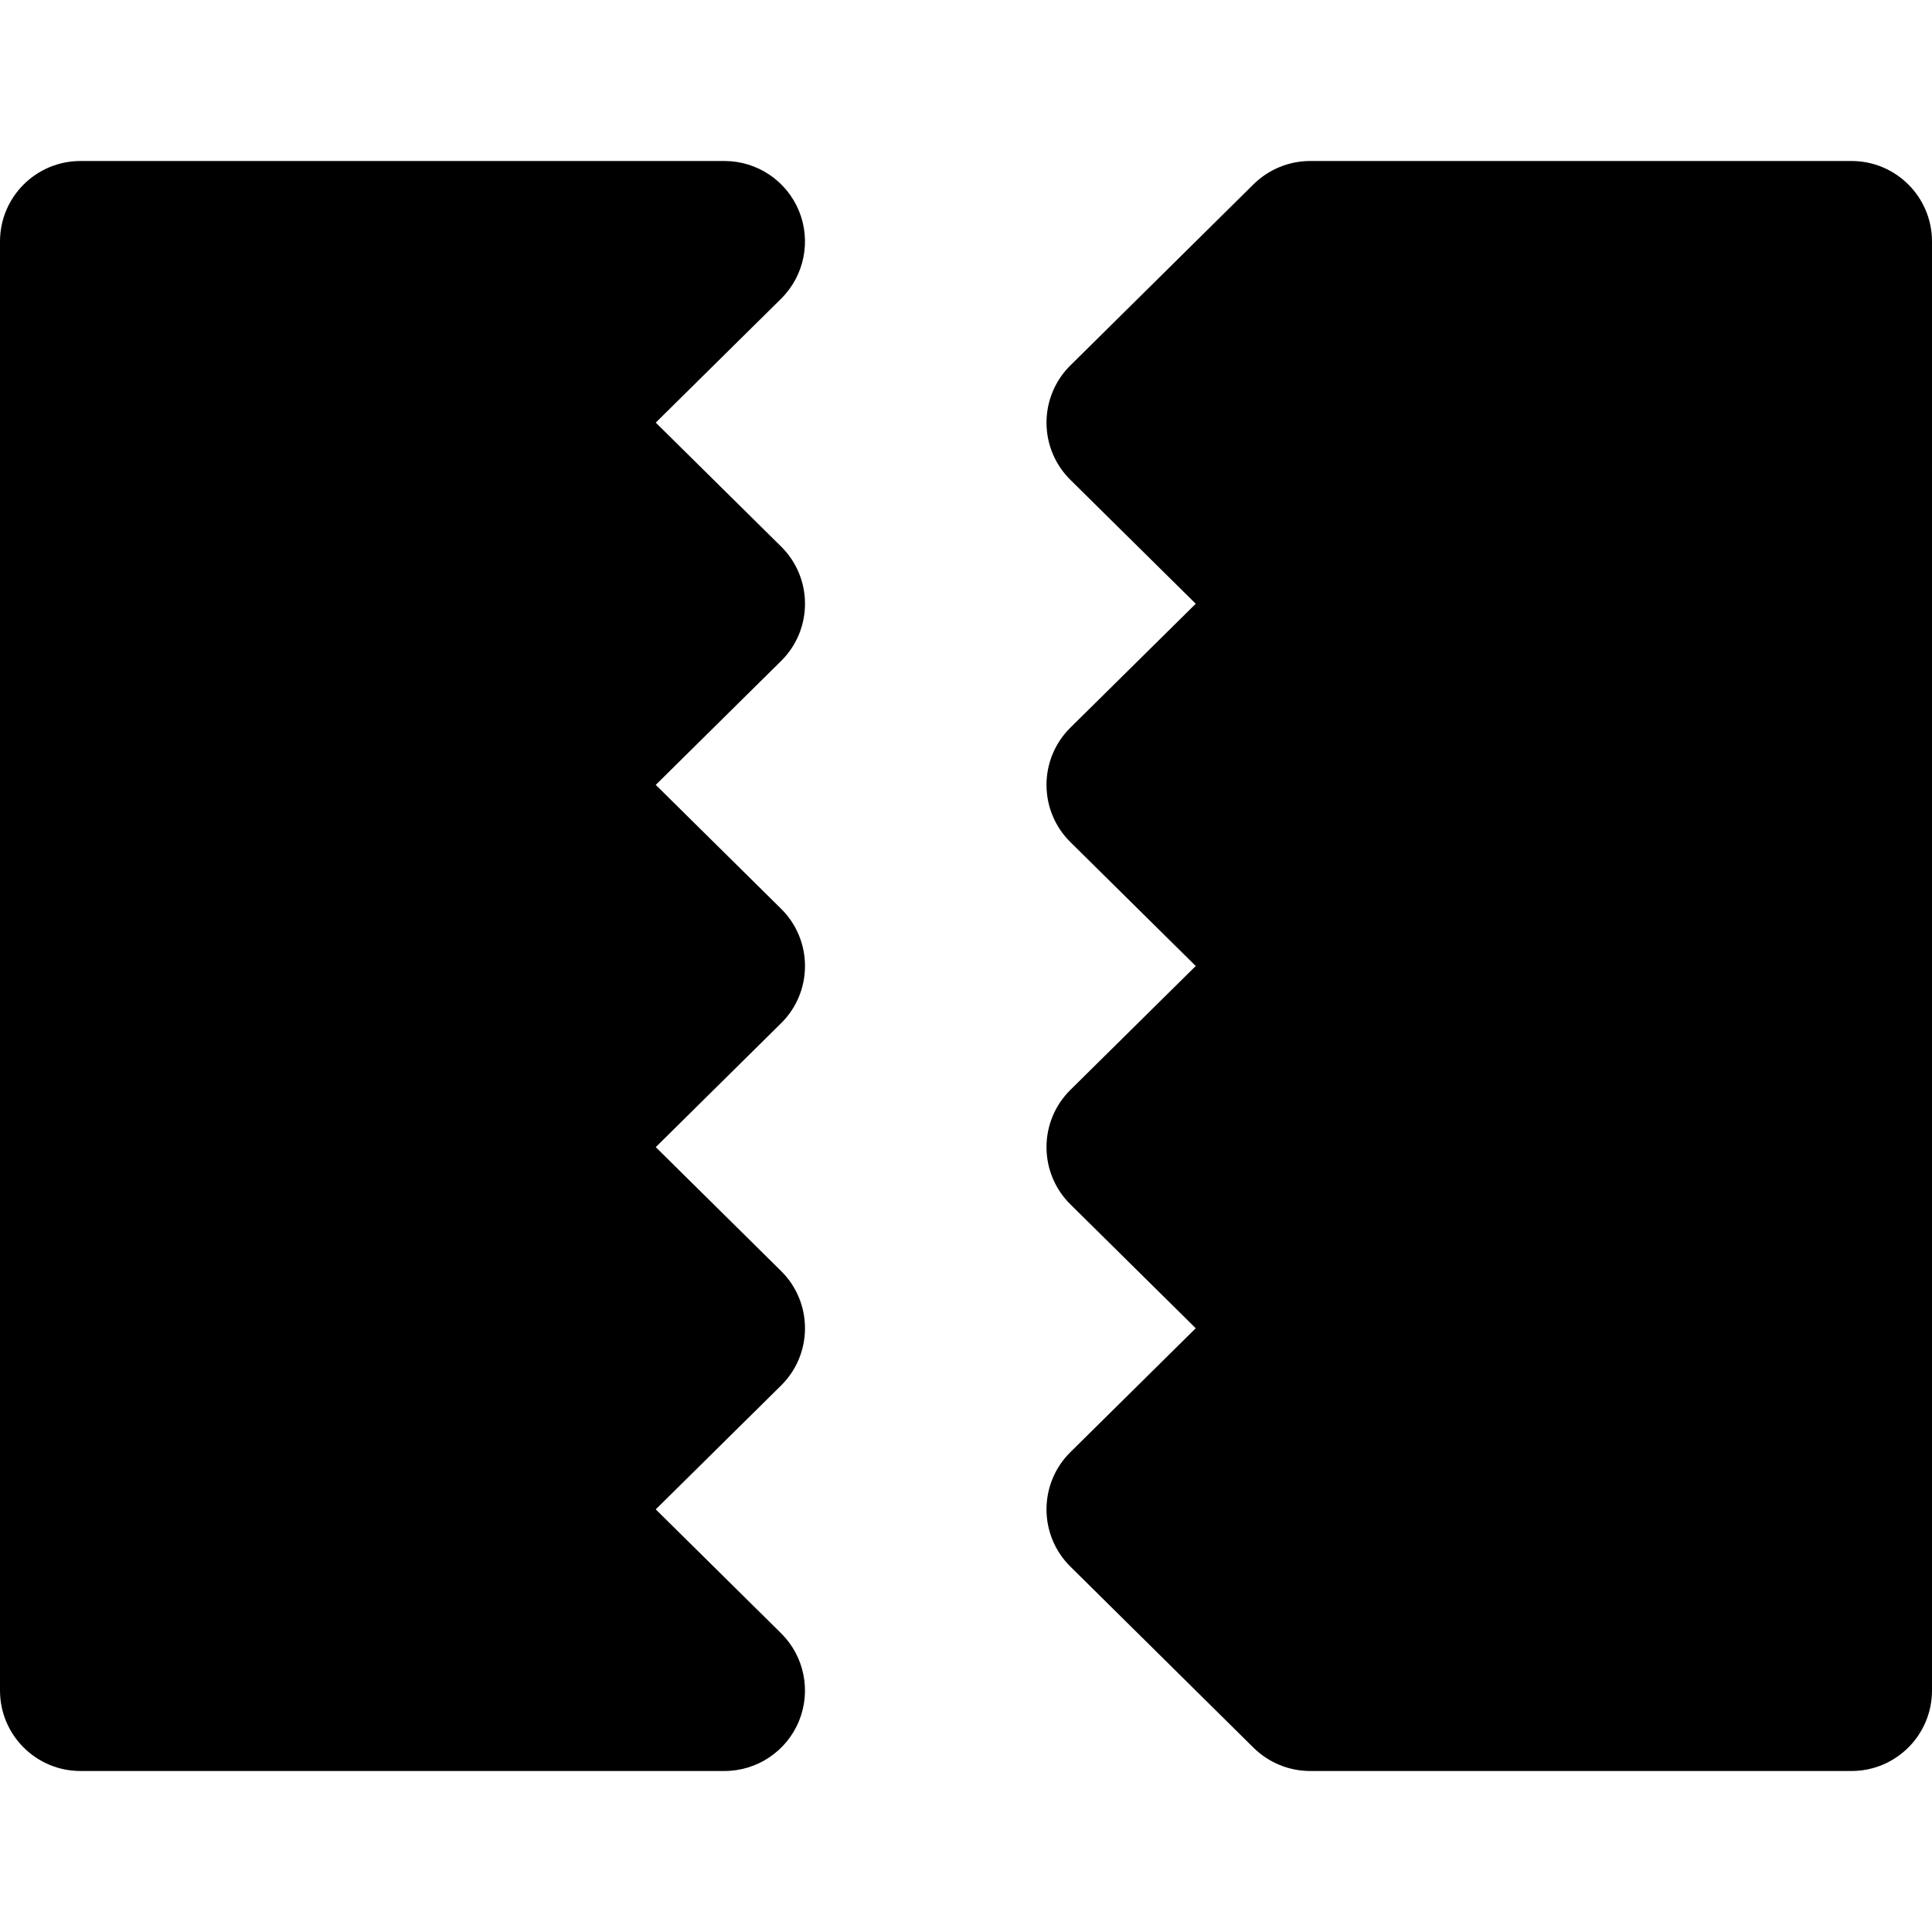 <?xml version="1.0" encoding="iso-8859-1"?>
<!-- Generator: Adobe Illustrator 19.0.0, SVG Export Plug-In . SVG Version: 6.00 Build 0)  -->
<svg version="1.1" id="Layer_1" xmlns="http://www.w3.org/2000/svg" xmlns:xlink="http://www.w3.org/1999/xlink" x="0px" y="0px"
	 viewBox="0 0 512 512" style="enable-background:new 0 0 512 512;" xml:space="preserve">
<g>
	<g>
		<g>
			<path d="M213.333,160c0-5.696-2.261-11.157-6.336-15.168L173.781,112l33.216-32.832c6.144-6.08,8.021-15.275,4.736-23.275
				S200.64,42.667,192,42.667H21.333C9.536,42.667,0,52.224,0,64v384c0,11.776,9.536,21.333,21.333,21.333H192
				c8.64,0,16.448-5.227,19.733-13.227s1.408-17.195-4.736-23.275L173.781,400l33.216-32.832c4.075-4.011,6.336-9.472,6.336-15.168
				s-2.261-11.157-6.336-15.168L173.781,304l33.216-32.832c4.075-4.011,6.336-9.472,6.336-15.168c0-5.696-2.261-11.157-6.336-15.168
				L173.781,208l33.216-32.832C211.072,171.157,213.333,165.696,213.333,160z"/>
			<path d="M490.667,42.667H347.2c-5.611,0-10.987,2.219-14.997,6.165l-48.533,48c-4.075,4.011-6.336,9.472-6.336,15.168
				s2.261,11.157,6.336,15.168L316.885,160l-33.216,32.832c-4.075,4.011-6.336,9.472-6.336,15.168s2.261,11.157,6.336,15.168
				L316.885,256l-33.216,32.832c-4.075,4.011-6.336,9.472-6.336,15.168s2.261,11.157,6.336,15.168L316.885,352l-33.216,32.832
				c-4.075,4.011-6.336,9.472-6.336,15.168s2.261,11.157,6.336,15.168l48.533,48c4.011,3.947,9.387,6.165,14.997,6.165h143.467
				c11.797,0,21.333-9.557,21.333-21.333V64C512,52.224,502.464,42.667,490.667,42.667z"/>
		</g>
	</g>
</g>
<g>
</g>
<g>
</g>
<g>
</g>
<g>
</g>
<g>
</g>
<g>
</g>
<g>
</g>
<g>
</g>
<g>
</g>
<g>
</g>
<g>
</g>
<g>
</g>
<g>
</g>
<g>
</g>
<g>
</g>
</svg>
